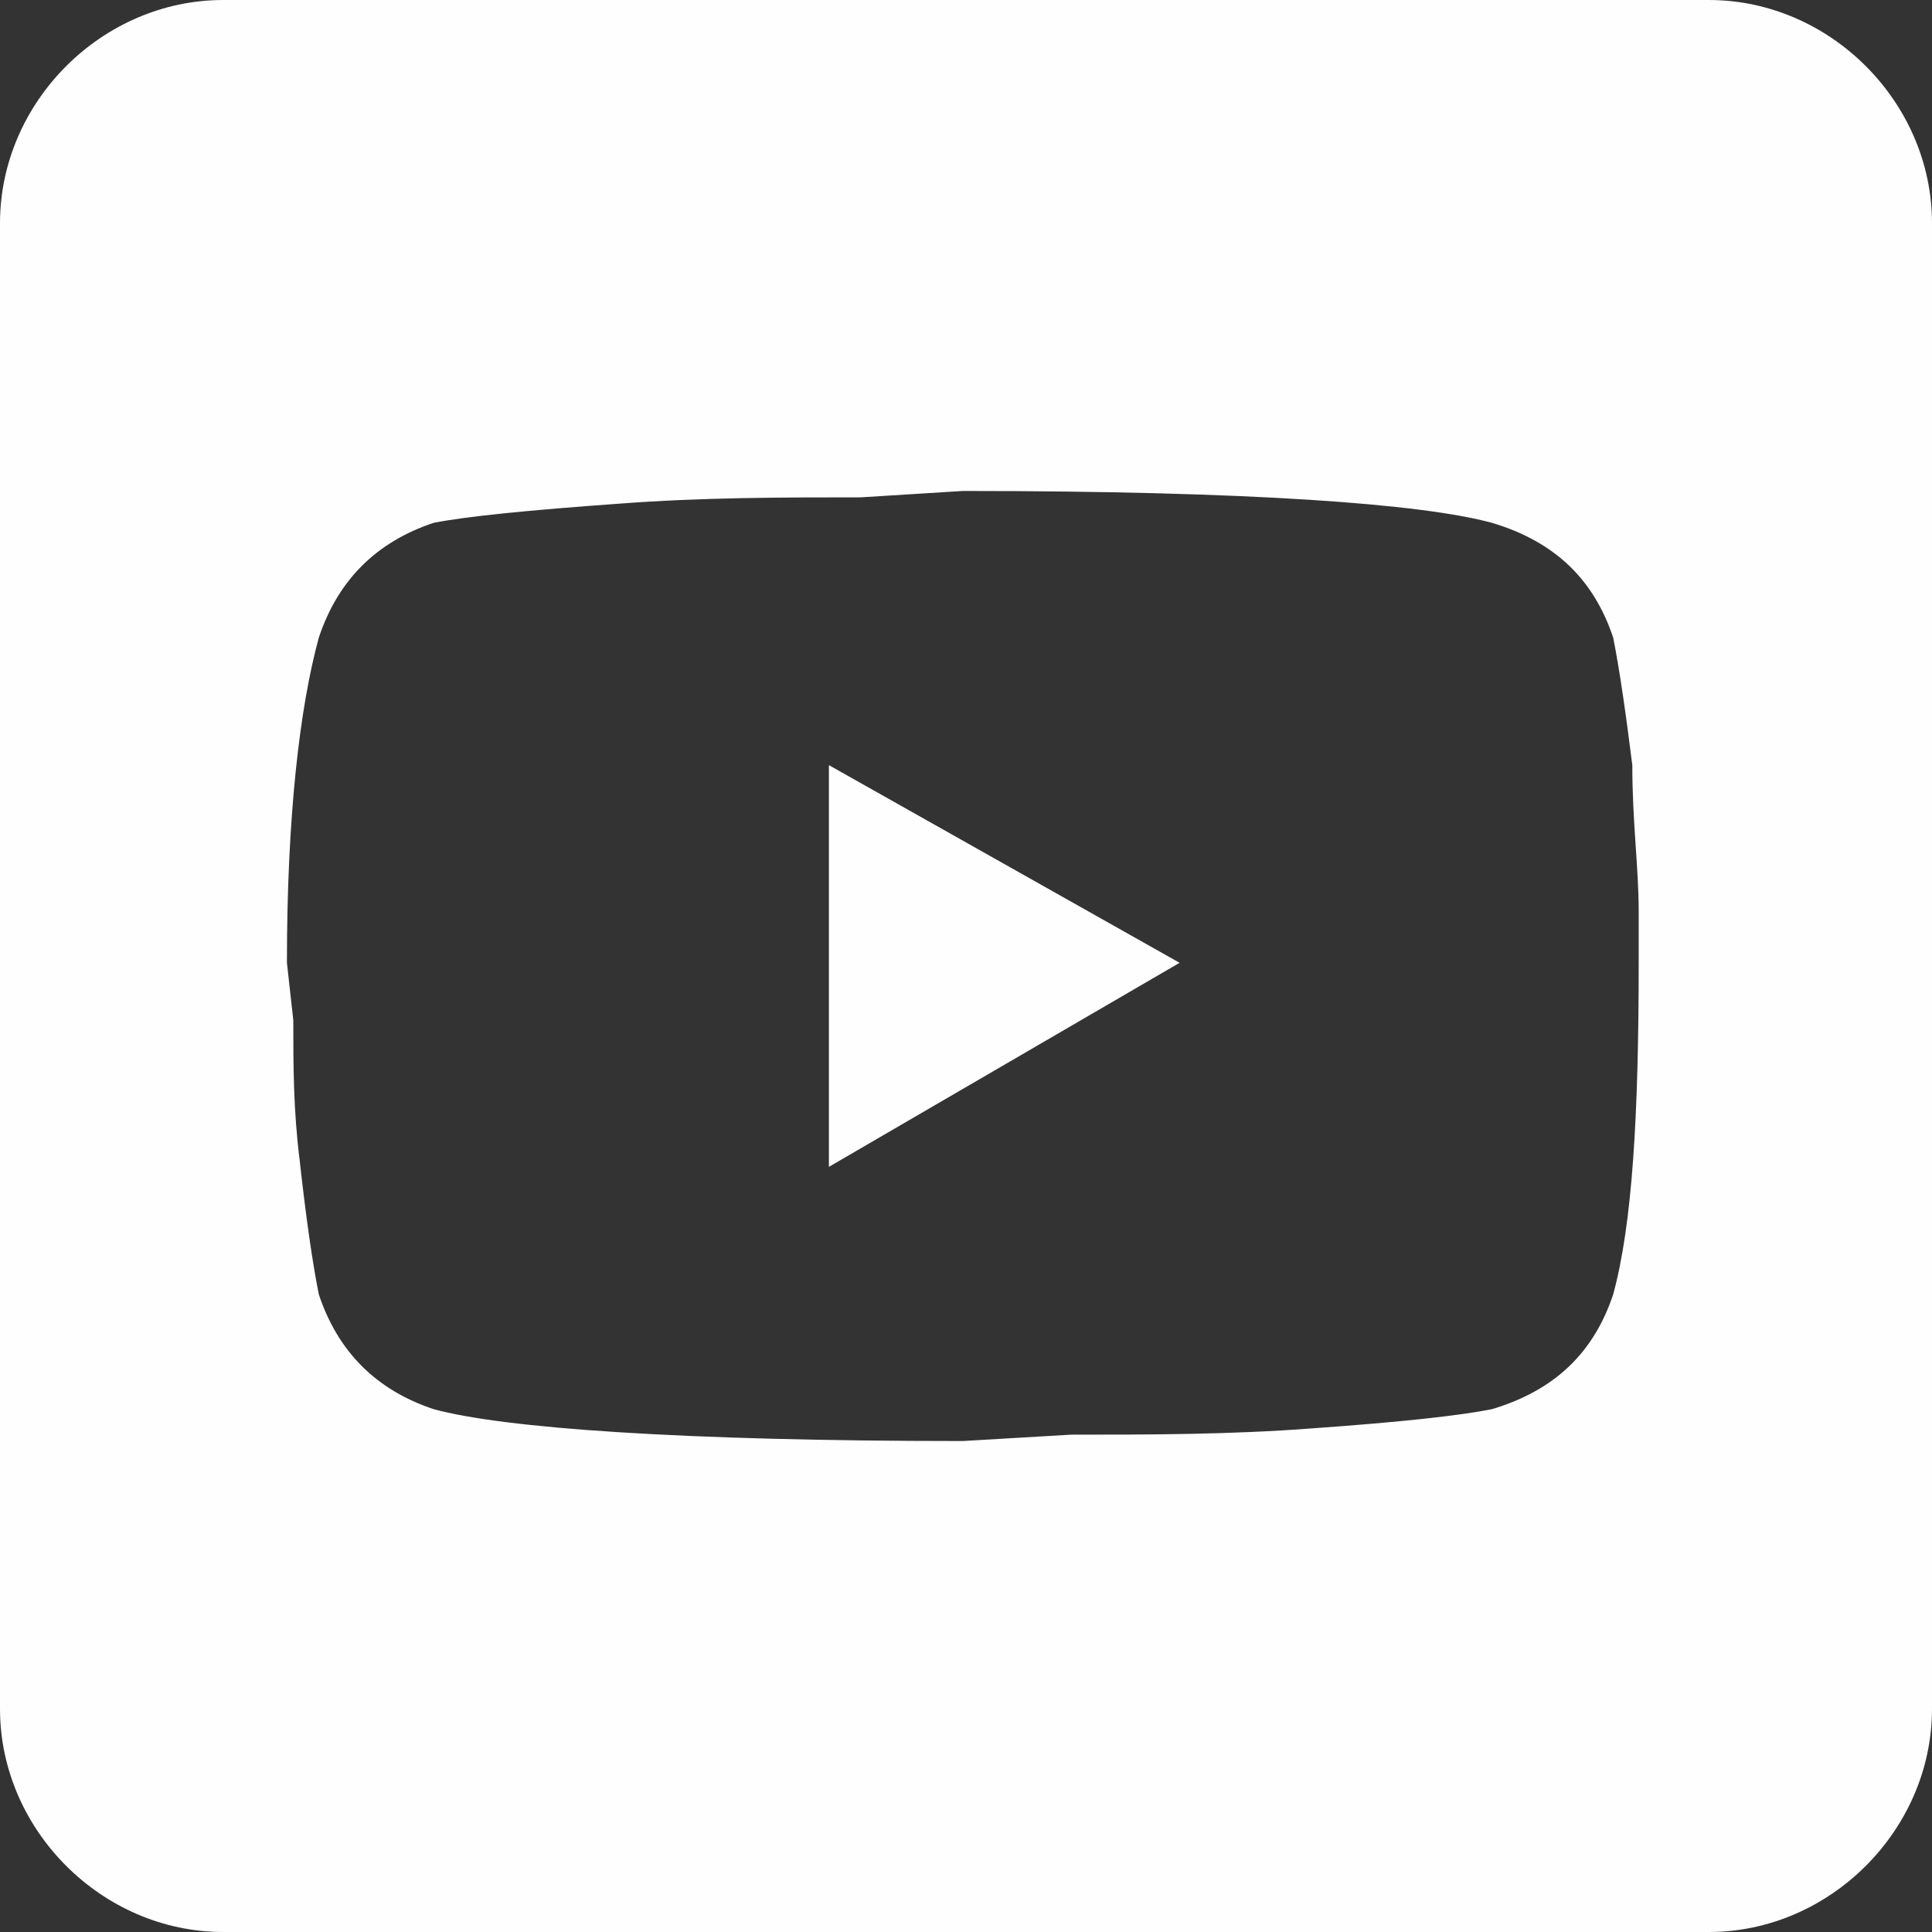 <?xml version="1.0" encoding="UTF-8"?>
<!DOCTYPE svg PUBLIC "-//W3C//DTD SVG 1.1//EN" "http://www.w3.org/Graphics/SVG/1.1/DTD/svg11.dtd">
<!-- Creator: CorelDRAW 2018 (64 bitů) -->
<svg xmlns="http://www.w3.org/2000/svg" xml:space="preserve" width="43px" height="43px" version="1.1" style="shape-rendering:geometricPrecision; text-rendering:geometricPrecision; image-rendering:optimizeQuality; fill-rule:evenodd; clip-rule:evenodd"
viewBox="0 0 3.03 3.03"
 xmlns:xlink="http://www.w3.org/1999/xlink">
 <rect x="0" y="0" width="3.03" height="3.03" fill="#333333" stroke="none"/>
 <defs>
  <style type="text/css">
   <![CDATA[
    .fil0 {fill:#FEFEFE}
   ]]>
  </style>
 </defs>
 <g id="Vrstva_x0020_1">
  <path class="fil0" d="M0.35 3.03l2.33 0c0.19,0 0.35,-0.16 0.35,-0.35l0 -2.33c0,-0.19 -0.16,-0.35 -0.35,-0.35l-2.33 0c-0.19,0 -0.35,0.16 -0.35,0.35l0 2.33c0,0.19 0.16,0.35 0.35,0.35zm0.95 -1.2l0.55 -0.32 -0.55 -0.31 0 0.63zm0.21 0.43c-0.44,0 -0.72,-0.02 -0.83,-0.05 -0.09,-0.03 -0.15,-0.09 -0.18,-0.18 -0.01,-0.05 -0.02,-0.12 -0.03,-0.21 -0.01,-0.08 -0.01,-0.15 -0.01,-0.22l-0.01 -0.09c0,-0.23 0.02,-0.4 0.05,-0.51 0.03,-0.09 0.09,-0.15 0.18,-0.18 0.05,-0.01 0.15,-0.02 0.29,-0.03 0.13,-0.01 0.26,-0.01 0.38,-0.01l0.16 -0.01c0.45,0 0.72,0.02 0.83,0.05 0.1,0.03 0.16,0.09 0.19,0.18 0.01,0.05 0.02,0.12 0.03,0.2 0,0.09 0.01,0.16 0.01,0.23l0 0.08c0,0.24 -0.01,0.41 -0.04,0.52 -0.03,0.09 -0.09,0.15 -0.19,0.18 -0.05,0.01 -0.14,0.02 -0.28,0.03 -0.13,0.01 -0.26,0.01 -0.38,0.01l-0.17 0.01z"/>
 </g>
</svg>
